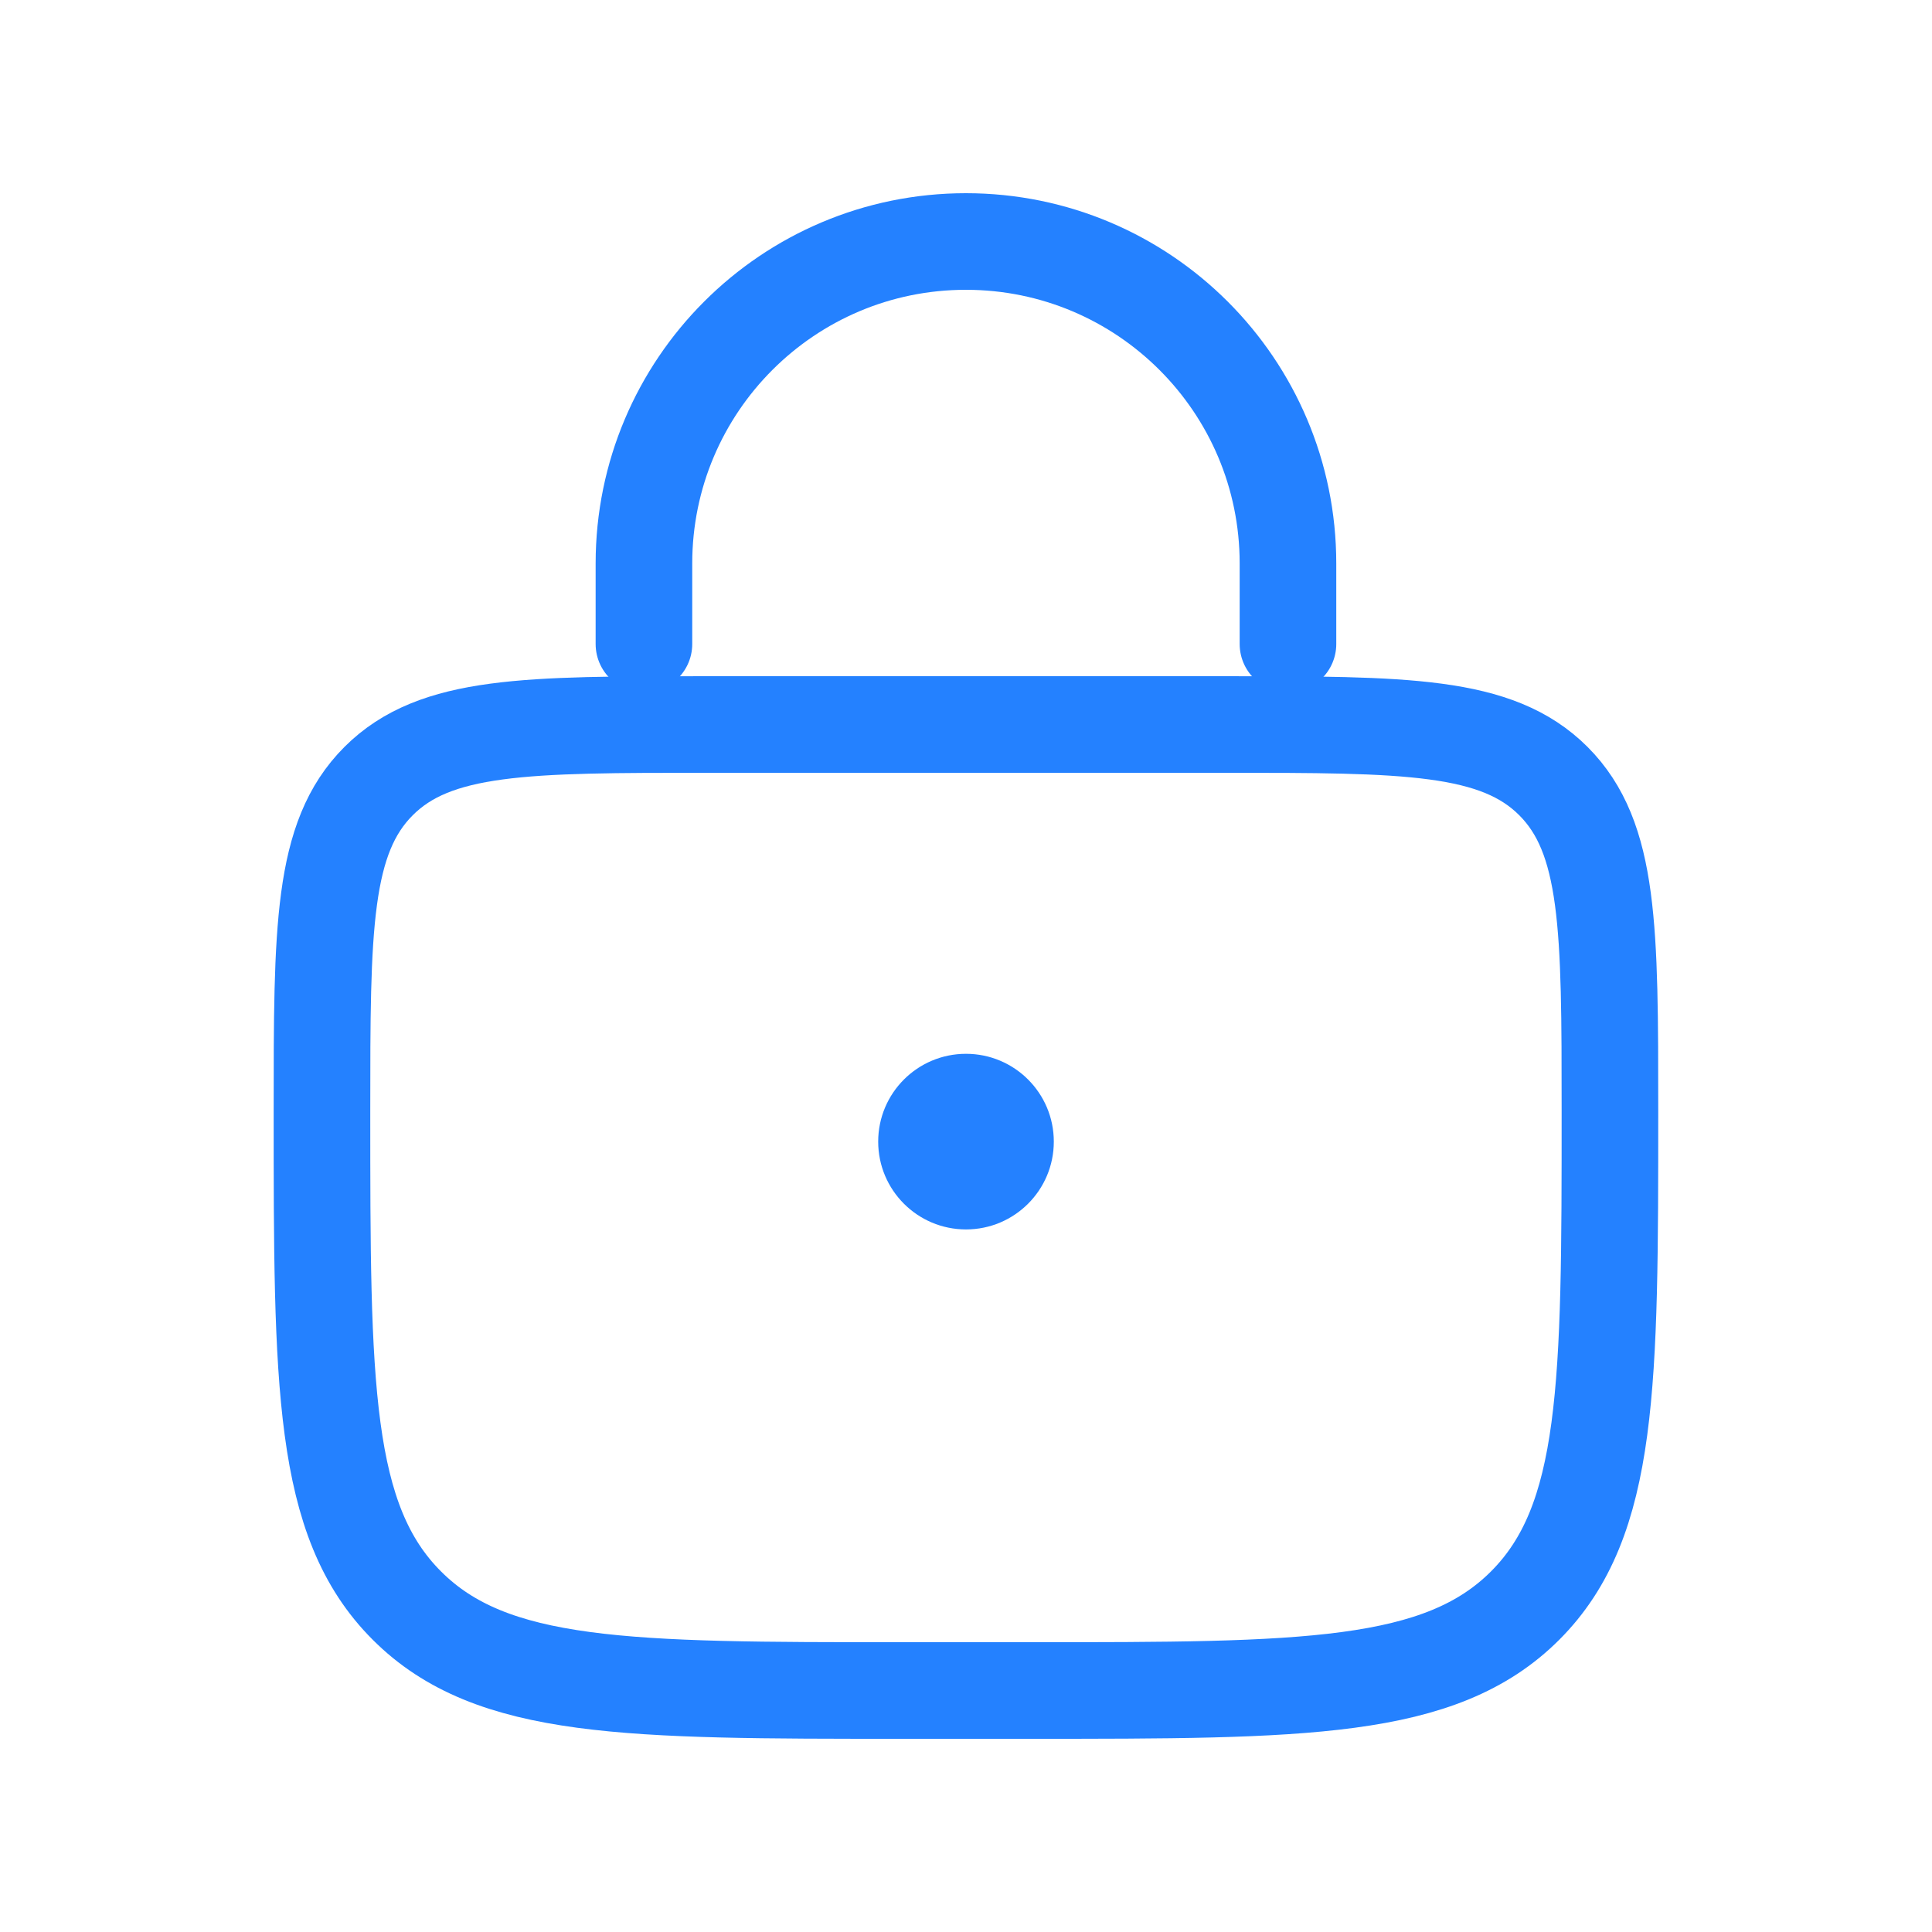 <?xml version="1.0" encoding="UTF-8"?> <svg xmlns="http://www.w3.org/2000/svg" width="20" height="20" viewBox="0 0 20 20" fill="none"> <path d="M3.333 11.5C3.333 9.614 3.333 8.672 3.919 8.086C4.505 7.5 5.447 7.5 7.333 7.5H12.666C14.552 7.5 15.495 7.5 16.081 8.086C16.666 8.672 16.666 9.614 16.666 11.5V11.5C16.666 14.328 16.666 15.743 15.788 16.621C14.909 17.5 13.495 17.5 10.666 17.5H9.333C6.505 17.5 5.09 17.5 4.212 16.621C3.333 15.743 3.333 14.328 3.333 11.5V11.5Z" stroke="#2481FF"></path> <path d="M13.333 6.667V5.833C13.333 3.992 11.84 2.5 9.999 2.5V2.5C8.158 2.5 6.666 3.992 6.666 5.833V6.667" stroke="#2481FF" stroke-linecap="round"></path> <circle cx="10" cy="11.818" r="0.909" fill="#2481FF"></circle> </svg> 